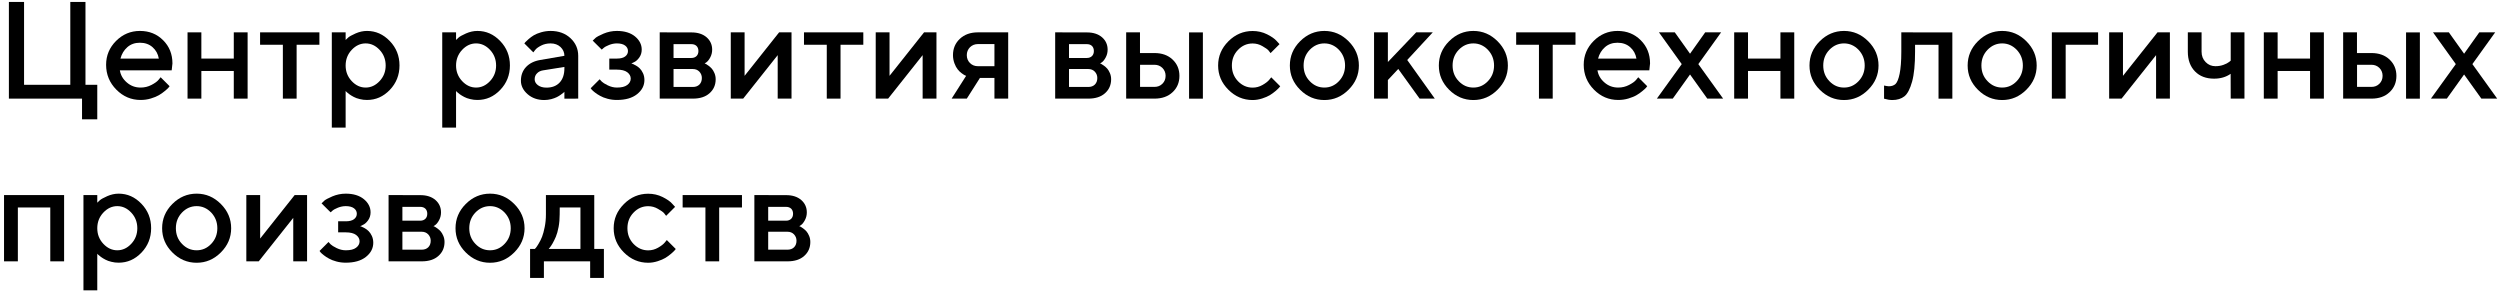 <svg width="507" height="59" viewBox="0 0 507 59" fill="none" xmlns="http://www.w3.org/2000/svg">
<path d="M1.803 20V0.395H4.879V17.197H14.258V0.395H17.334V17.197H19.727V24.197H16.637V20H1.803Z" fill="black"/>
<path d="M34.82 14.258H24.307C24.457 15.215 24.922 16.035 25.715 16.719C26.508 17.416 27.438 17.758 28.518 17.758C29.311 17.758 30.035 17.58 30.719 17.225C31.402 16.869 31.881 16.527 32.154 16.186L32.578 15.666L34.397 17.484C34.342 17.566 34.26 17.662 34.15 17.799C34.041 17.936 33.795 18.154 33.412 18.469C33.043 18.783 32.647 19.057 32.223 19.303C31.812 19.549 31.266 19.768 30.596 19.973C29.926 20.178 29.229 20.273 28.518 20.273C26.617 20.273 24.977 19.576 23.596 18.182C22.215 16.787 21.518 15.105 21.518 13.137C21.518 11.25 22.201 9.637 23.541 8.297C24.881 6.957 26.494 6.273 28.381 6.273C30.268 6.273 31.826 6.902 33.084 8.16C34.342 9.418 34.971 10.977 34.971 12.863L34.82 14.258ZM28.367 8.666C27.355 8.666 26.508 8.967 25.824 9.568C25.141 10.17 24.676 10.935 24.43 11.879H32.209C32.045 10.935 31.621 10.17 30.938 9.568C30.254 8.967 29.406 8.666 28.367 8.666Z" fill="black"/>
<path d="M40.836 14.395V20H38.033V6.561H40.836V11.879H47.412V6.561H50.215V20H47.412V14.395H40.836Z" fill="black"/>
<path d="M52.744 9.076V6.561H64.775V9.076H60.154V20H57.365V9.076H52.744Z" fill="black"/>
<path d="M74.428 20.273C73.922 20.273 73.43 20.219 72.965 20.096C72.486 19.986 72.076 19.836 71.748 19.658C71.406 19.48 71.106 19.303 70.846 19.111C70.586 18.92 70.394 18.77 70.285 18.66L70.094 18.455V25.879H67.291V6.561H70.094V8.105C70.217 7.982 70.394 7.818 70.627 7.6C70.859 7.395 71.352 7.121 72.117 6.779C72.869 6.451 73.635 6.273 74.428 6.273C76.205 6.273 77.736 6.957 79.049 8.324C80.361 9.691 81.018 11.332 81.018 13.273C81.018 15.215 80.361 16.869 79.049 18.236C77.736 19.604 76.205 20.273 74.428 20.273ZM74.154 8.803C73.088 8.803 72.144 9.24 71.324 10.115C70.504 10.99 70.094 12.057 70.094 13.287C70.094 14.518 70.504 15.57 71.324 16.445C72.144 17.32 73.088 17.758 74.154 17.758C75.221 17.758 76.164 17.32 76.984 16.445C77.805 15.57 78.215 14.518 78.215 13.287C78.215 12.057 77.805 10.99 76.984 10.115C76.164 9.24 75.221 8.803 74.154 8.803Z" fill="black"/>
<path d="M96.822 20.273C96.316 20.273 95.824 20.219 95.359 20.096C94.881 19.986 94.471 19.836 94.143 19.658C93.801 19.48 93.5 19.303 93.24 19.111C92.981 18.92 92.789 18.77 92.68 18.66L92.488 18.455V25.879H89.686V6.561H92.488V8.105C92.611 7.982 92.789 7.818 93.022 7.6C93.254 7.395 93.746 7.121 94.512 6.779C95.264 6.451 96.029 6.273 96.822 6.273C98.6 6.273 100.131 6.957 101.443 8.324C102.756 9.691 103.412 11.332 103.412 13.273C103.412 15.215 102.756 16.869 101.443 18.236C100.131 19.604 98.6 20.273 96.822 20.273ZM96.549 8.803C95.482 8.803 94.539 9.24 93.719 10.115C92.898 10.99 92.488 12.057 92.488 13.287C92.488 14.518 92.898 15.57 93.719 16.445C94.539 17.32 95.482 17.758 96.549 17.758C97.615 17.758 98.559 17.32 99.379 16.445C100.199 15.57 100.609 14.518 100.609 13.287C100.609 12.057 100.199 10.99 99.379 10.115C98.559 9.24 97.615 8.803 96.549 8.803Z" fill="black"/>
<path d="M117.262 20L114.459 20.014V18.619C114.418 18.646 114.35 18.715 114.268 18.797C114.186 18.879 114.008 19.002 113.748 19.193C113.488 19.385 113.215 19.549 112.914 19.699C112.613 19.85 112.23 19.986 111.779 20.109C111.314 20.219 110.863 20.287 110.398 20.287C109.031 20.287 107.896 19.891 106.994 19.098C106.092 18.305 105.641 17.389 105.641 16.377C105.641 15.27 105.982 14.34 106.68 13.588C107.377 12.85 108.334 12.371 109.551 12.166L114.459 11.318C114.459 10.607 114.186 10.02 113.666 9.527C113.146 9.049 112.477 8.803 111.656 8.803C110.945 8.803 110.289 8.953 109.715 9.254C109.141 9.555 108.744 9.842 108.525 10.143L108.156 10.621L106.338 8.803C106.393 8.734 106.461 8.639 106.557 8.529C106.652 8.42 106.871 8.215 107.199 7.928C107.527 7.641 107.883 7.381 108.266 7.148C108.635 6.93 109.127 6.725 109.742 6.547C110.357 6.369 111 6.273 111.656 6.273C113.297 6.273 114.637 6.766 115.689 7.736C116.729 8.707 117.262 9.896 117.262 11.318V20ZM110.822 17.771C111.957 17.771 112.846 17.43 113.488 16.746C114.131 16.062 114.459 15.105 114.459 13.848V13.574L110.111 14.271C109.605 14.354 109.195 14.559 108.895 14.887C108.58 15.201 108.43 15.598 108.43 16.076C108.43 16.527 108.635 16.924 109.072 17.266C109.51 17.594 110.084 17.771 110.822 17.771Z" fill="black"/>
<path d="M130.141 10.06C130.141 10.69 129.963 11.236 129.621 11.701C129.279 12.166 128.924 12.467 128.568 12.617L128.035 12.877C128.117 12.891 128.213 12.918 128.336 12.973C128.459 13.014 128.664 13.123 128.965 13.287C129.266 13.451 129.525 13.656 129.758 13.889C129.99 14.121 130.209 14.435 130.4 14.846C130.592 15.256 130.688 15.721 130.688 16.227C130.688 17.348 130.195 18.305 129.197 19.098C128.199 19.891 126.832 20.273 125.096 20.273C124.439 20.273 123.811 20.191 123.209 20.027C122.607 19.863 122.102 19.672 121.705 19.439C121.295 19.221 120.953 18.988 120.652 18.756C120.352 18.523 120.119 18.318 119.982 18.154L119.791 17.895L121.609 16.076C121.719 16.213 121.855 16.363 122.047 16.555C122.238 16.746 122.635 17.006 123.25 17.307C123.865 17.607 124.48 17.758 125.109 17.758C126.039 17.758 126.736 17.594 127.201 17.238C127.666 16.896 127.912 16.459 127.912 15.94C127.912 15.42 127.666 14.996 127.201 14.641C126.736 14.299 126.039 14.121 125.109 14.121H123.564V11.879H125.109C125.834 11.879 126.395 11.742 126.777 11.455C127.16 11.168 127.352 10.799 127.352 10.348C127.352 9.896 127.16 9.527 126.777 9.24C126.395 8.953 125.834 8.803 125.109 8.803C124.562 8.803 124.043 8.912 123.523 9.117C123.004 9.322 122.635 9.527 122.389 9.746L122.033 10.06L120.201 8.242C120.324 8.105 120.516 7.914 120.762 7.695C121.008 7.477 121.555 7.189 122.402 6.82C123.25 6.465 124.152 6.273 125.109 6.273C126.654 6.273 127.885 6.656 128.787 7.395C129.689 8.146 130.141 9.035 130.141 10.06Z" fill="black"/>
<path d="M133.791 6.561L140.23 6.574C141.516 6.574 142.527 6.902 143.293 7.559C144.045 8.215 144.428 9.062 144.428 10.074C144.428 10.648 144.291 11.168 144.045 11.633C143.799 12.098 143.539 12.426 143.279 12.617L142.896 12.877C142.951 12.891 143.02 12.918 143.129 12.959C143.225 13.014 143.402 13.123 143.676 13.315C143.936 13.506 144.168 13.711 144.359 13.93C144.551 14.148 144.729 14.449 144.893 14.832C145.057 15.215 145.139 15.639 145.139 16.076C145.139 17.238 144.715 18.182 143.895 18.906C143.074 19.645 141.939 20 140.518 20H133.791V6.561ZM140.518 13.998H136.594V17.635H140.518C141.064 17.635 141.516 17.471 141.844 17.143C142.172 16.814 142.336 16.363 142.336 15.816C142.336 15.31 142.158 14.887 141.83 14.531C141.488 14.176 141.051 13.998 140.518 13.998ZM141.639 10.348C141.639 9.91 141.502 9.568 141.256 9.322C140.996 9.076 140.654 8.953 140.23 8.953H136.594V11.756H140.23C140.654 11.756 140.996 11.619 141.256 11.373C141.502 11.127 141.639 10.785 141.639 10.348Z" fill="black"/>
<path d="M158.004 6.561H160.52V20H157.717V11.182L150.717 20H148.201V6.561H151.004V15.379L158.004 6.561Z" fill="black"/>
<path d="M163.049 9.076V6.561H175.08V9.076H170.459V20H167.67V9.076H163.049Z" fill="black"/>
<path d="M187.398 6.561H189.914V20H187.111V11.182L180.111 20H177.596V6.561H180.398V15.379L187.398 6.561Z" fill="black"/>
<path d="M198.322 6.561H204.461V20H201.672V15.803H198.732L196.066 20H192.99L195.93 15.379C195.861 15.365 195.766 15.324 195.643 15.256C195.52 15.201 195.301 15.051 195 14.832C194.699 14.613 194.439 14.354 194.207 14.053C193.975 13.766 193.756 13.369 193.564 12.85C193.373 12.33 193.264 11.783 193.264 11.182C193.264 9.842 193.729 8.748 194.658 7.873C195.588 6.998 196.805 6.561 198.322 6.561ZM201.672 8.939H198.309C197.68 8.939 197.146 9.158 196.709 9.582C196.285 10.02 196.066 10.553 196.066 11.182C196.066 11.824 196.285 12.357 196.709 12.781C197.146 13.219 197.68 13.424 198.309 13.424H201.672V8.939Z" fill="black"/>
<path d="M213.99 6.561L220.43 6.574C221.715 6.574 222.727 6.902 223.492 7.559C224.244 8.215 224.627 9.062 224.627 10.074C224.627 10.648 224.49 11.168 224.244 11.633C223.998 12.098 223.738 12.426 223.479 12.617L223.096 12.877C223.15 12.891 223.219 12.918 223.328 12.959C223.424 13.014 223.602 13.123 223.875 13.315C224.135 13.506 224.367 13.711 224.559 13.93C224.75 14.148 224.928 14.449 225.092 14.832C225.256 15.215 225.338 15.639 225.338 16.076C225.338 17.238 224.914 18.182 224.094 18.906C223.273 19.645 222.139 20 220.717 20H213.99V6.561ZM220.717 13.998H216.793V17.635H220.717C221.264 17.635 221.715 17.471 222.043 17.143C222.371 16.814 222.535 16.363 222.535 15.816C222.535 15.31 222.357 14.887 222.029 14.531C221.688 14.176 221.25 13.998 220.717 13.998ZM221.838 10.348C221.838 9.91 221.701 9.568 221.455 9.322C221.195 9.076 220.854 8.953 220.43 8.953H216.793V11.756H220.43C220.854 11.756 221.195 11.619 221.455 11.373C221.701 11.127 221.838 10.785 221.838 10.348Z" fill="black"/>
<path d="M231.203 17.621H234.143C234.771 17.621 235.305 17.416 235.742 16.979C236.166 16.555 236.385 16.021 236.385 15.379C236.385 14.75 236.166 14.217 235.742 13.779C235.305 13.355 234.771 13.137 234.143 13.137H231.203V17.621ZM239.188 15.393C239.188 16.732 238.723 17.84 237.793 18.701C236.863 19.576 235.646 20 234.129 20H228.387V6.561H231.189V10.758H234.129C235.646 10.758 236.863 11.195 237.793 12.07C238.723 12.945 239.188 14.053 239.188 15.393ZM243.945 6.574V20.014H241.143V6.574H243.945Z" fill="black"/>
<path d="M247.035 13.287C247.035 11.4 247.719 9.773 249.113 8.379C250.508 6.984 252.148 6.287 254.035 6.287C255.074 6.287 256.059 6.506 256.961 6.957C257.863 7.408 258.506 7.859 258.902 8.311L259.49 8.953L257.672 10.771C257.576 10.621 257.439 10.443 257.248 10.225C257.057 10.006 256.66 9.719 256.031 9.363C255.402 8.994 254.746 8.816 254.035 8.816C252.887 8.816 251.902 9.24 251.068 10.115C250.234 10.977 249.824 12.029 249.824 13.287C249.824 14.545 250.234 15.598 251.068 16.473C251.902 17.334 252.887 17.771 254.035 17.771C254.746 17.771 255.402 17.594 256.031 17.238C256.66 16.883 257.111 16.527 257.385 16.199L257.809 15.68L259.627 17.498C259.572 17.566 259.49 17.662 259.381 17.799C259.271 17.936 259.025 18.154 258.67 18.469C258.301 18.783 257.918 19.057 257.521 19.303C257.111 19.549 256.592 19.768 255.963 19.973C255.32 20.178 254.678 20.287 254.035 20.287C252.148 20.287 250.508 19.59 249.113 18.195C247.719 16.801 247.035 15.174 247.035 13.287Z" fill="black"/>
<path d="M272.779 13.287C272.779 12.029 272.355 10.977 271.535 10.102C270.701 9.24 269.717 8.803 268.582 8.803C267.434 8.803 266.449 9.24 265.615 10.102C264.781 10.977 264.371 12.029 264.371 13.287C264.371 14.545 264.781 15.598 265.615 16.459C266.449 17.334 267.434 17.758 268.582 17.758C269.717 17.758 270.701 17.334 271.535 16.459C272.355 15.598 272.779 14.545 272.779 13.287ZM261.582 13.287C261.582 11.4 262.266 9.76 263.66 8.365C265.055 6.971 266.695 6.273 268.582 6.273C270.469 6.273 272.096 6.971 273.49 8.365C274.885 9.76 275.582 11.4 275.582 13.287C275.582 15.174 274.885 16.801 273.49 18.195C272.096 19.59 270.469 20.287 268.582 20.287C266.695 20.287 265.055 19.59 263.66 18.195C262.266 16.801 261.582 15.174 261.582 13.287Z" fill="black"/>
<path d="M290.566 6.561L285.385 12.166L290.977 20H287.9L283.566 13.984L281.461 16.227V20H278.658V6.561H281.461V12.576L287.203 6.561H290.566Z" fill="black"/>
<path d="M302.994 13.287C302.994 12.029 302.57 10.977 301.75 10.102C300.916 9.24 299.932 8.803 298.797 8.803C297.648 8.803 296.664 9.24 295.83 10.102C294.996 10.977 294.586 12.029 294.586 13.287C294.586 14.545 294.996 15.598 295.83 16.459C296.664 17.334 297.648 17.758 298.797 17.758C299.932 17.758 300.916 17.334 301.75 16.459C302.57 15.598 302.994 14.545 302.994 13.287ZM291.797 13.287C291.797 11.4 292.48 9.76 293.875 8.365C295.27 6.971 296.91 6.273 298.797 6.273C300.684 6.273 302.311 6.971 303.705 8.365C305.1 9.76 305.797 11.4 305.797 13.287C305.797 15.174 305.1 16.801 303.705 18.195C302.311 19.59 300.684 20.287 298.797 20.287C296.91 20.287 295.27 19.59 293.875 18.195C292.48 16.801 291.797 15.174 291.797 13.287Z" fill="black"/>
<path d="M307.479 9.076V6.561H319.51V9.076H314.889V20H312.1V9.076H307.479Z" fill="black"/>
<path d="M334.48 14.258H323.967C324.117 15.215 324.582 16.035 325.375 16.719C326.168 17.416 327.098 17.758 328.178 17.758C328.971 17.758 329.695 17.58 330.379 17.225C331.062 16.869 331.541 16.527 331.814 16.186L332.238 15.666L334.057 17.484C334.002 17.566 333.92 17.662 333.811 17.799C333.701 17.936 333.455 18.154 333.072 18.469C332.703 18.783 332.307 19.057 331.883 19.303C331.473 19.549 330.926 19.768 330.256 19.973C329.586 20.178 328.889 20.273 328.178 20.273C326.277 20.273 324.637 19.576 323.256 18.182C321.875 16.787 321.178 15.105 321.178 13.137C321.178 11.25 321.861 9.637 323.201 8.297C324.541 6.957 326.154 6.273 328.041 6.273C329.928 6.273 331.486 6.902 332.744 8.16C334.002 9.418 334.631 10.977 334.631 12.863L334.48 14.258ZM328.027 8.666C327.016 8.666 326.168 8.967 325.484 9.568C324.801 10.17 324.336 10.935 324.09 11.879H331.869C331.705 10.935 331.281 10.17 330.598 9.568C329.914 8.967 329.066 8.666 328.027 8.666Z" fill="black"/>
<path d="M344.42 13L349.451 20H346.238L342.738 15.105L339.238 20H336.012L341.057 13L336.436 6.561H339.648L342.738 10.895L345.814 6.561H349.041L344.42 13Z" fill="black"/>
<path d="M354.496 14.395V20H351.693V6.561H354.496V11.879H361.072V6.561H363.875V20H361.072V14.395H354.496Z" fill="black"/>
<path d="M378.162 13.287C378.162 12.029 377.738 10.977 376.918 10.102C376.084 9.24 375.1 8.803 373.965 8.803C372.816 8.803 371.832 9.24 370.998 10.102C370.164 10.977 369.754 12.029 369.754 13.287C369.754 14.545 370.164 15.598 370.998 16.459C371.832 17.334 372.816 17.758 373.965 17.758C375.1 17.758 376.084 17.334 376.918 16.459C377.738 15.598 378.162 14.545 378.162 13.287ZM366.965 13.287C366.965 11.4 367.648 9.76 369.043 8.365C370.438 6.971 372.078 6.273 373.965 6.273C375.852 6.273 377.479 6.971 378.873 8.365C380.268 9.76 380.965 11.4 380.965 13.287C380.965 15.174 380.268 16.801 378.873 18.195C377.479 19.59 375.852 20.287 373.965 20.287C372.078 20.287 370.438 19.59 369.043 18.195C367.648 16.801 366.965 15.174 366.965 13.287Z" fill="black"/>
<path d="M385.586 6.561L395.936 6.574V20.014H393.133V9.09H388.375V10.498C388.375 13.055 388.184 15.078 387.773 16.555C387.363 18.031 386.844 19.029 386.215 19.535C385.586 20.027 384.766 20.287 383.768 20.287C383.521 20.287 383.248 20.26 382.975 20.219C382.701 20.164 382.482 20.123 382.332 20.068L382.086 20.014V17.348C382.455 17.43 382.783 17.484 383.057 17.498C383.631 17.498 384.082 17.334 384.41 17.033C384.738 16.719 385.025 16.035 385.244 14.969C385.463 13.902 385.586 12.412 385.586 10.484V6.561Z" fill="black"/>
<path d="M410.236 13.287C410.236 12.029 409.812 10.977 408.992 10.102C408.158 9.24 407.174 8.803 406.039 8.803C404.891 8.803 403.906 9.24 403.072 10.102C402.238 10.977 401.828 12.029 401.828 13.287C401.828 14.545 402.238 15.598 403.072 16.459C403.906 17.334 404.891 17.758 406.039 17.758C407.174 17.758 408.158 17.334 408.992 16.459C409.812 15.598 410.236 14.545 410.236 13.287ZM399.039 13.287C399.039 11.4 399.723 9.76 401.117 8.365C402.512 6.971 404.152 6.273 406.039 6.273C407.926 6.273 409.553 6.971 410.947 8.365C412.342 9.76 413.039 11.4 413.039 13.287C413.039 15.174 412.342 16.801 410.947 18.195C409.553 19.59 407.926 20.287 406.039 20.287C404.152 20.287 402.512 19.59 401.117 18.195C399.723 16.801 399.039 15.174 399.039 13.287Z" fill="black"/>
<path d="M425.494 6.561V9.076H418.918V20H416.115V6.561H425.494Z" fill="black"/>
<path d="M437.539 6.561H440.055V20H437.252V11.182L430.252 20H427.736V6.561H430.539V15.379L437.539 6.561Z" fill="black"/>
<path d="M452.387 20L452.373 14.969C451.443 15.625 450.322 15.953 449.01 15.953C447.396 15.953 446.098 15.461 445.141 14.477C444.184 13.492 443.691 12.166 443.691 10.484V6.561H446.48V10.484C446.48 11.332 446.754 12.029 447.301 12.59C447.848 13.15 448.504 13.424 449.283 13.424C449.857 13.424 450.404 13.342 450.924 13.15C451.443 12.959 451.812 12.768 452.045 12.576L452.387 12.303V6.561H455.176V20H452.387Z" fill="black"/>
<path d="M461.902 14.395V20H459.1V6.561H461.902V11.879H468.479V6.561H471.281V20H468.479V14.395H461.902Z" fill="black"/>
<path d="M478.008 17.621H480.947C481.576 17.621 482.109 17.416 482.547 16.979C482.971 16.555 483.189 16.021 483.189 15.379C483.189 14.75 482.971 14.217 482.547 13.779C482.109 13.355 481.576 13.137 480.947 13.137H478.008V17.621ZM485.992 15.393C485.992 16.732 485.527 17.84 484.598 18.701C483.668 19.576 482.451 20 480.934 20H475.191V6.561H477.994V10.758H480.934C482.451 10.758 483.668 11.195 484.598 12.07C485.527 12.945 485.992 14.053 485.992 15.393ZM490.75 6.574V20.014H487.947V6.574H490.75Z" fill="black"/>
<path d="M501.4 13L506.432 20H503.219L499.719 15.105L496.219 20H492.992L498.037 13L493.416 6.561H496.629L499.719 10.895L502.795 6.561H506.021L501.4 13Z" fill="black"/>
<path d="M3.621 42.076V53H0.818V39.56H13V53H10.197V42.076H3.621Z" fill="black"/>
<path d="M24.061 53.273C23.555 53.273 23.062 53.219 22.598 53.096C22.119 52.986 21.709 52.836 21.381 52.658C21.039 52.48 20.738 52.303 20.479 52.111C20.219 51.92 20.027 51.77 19.918 51.66L19.727 51.455V58.879H16.924V39.56H19.727V41.105C19.85 40.982 20.027 40.818 20.26 40.6C20.492 40.395 20.984 40.121 21.75 39.779C22.502 39.451 23.268 39.273 24.061 39.273C25.838 39.273 27.369 39.957 28.682 41.324C29.994 42.691 30.65 44.332 30.65 46.273C30.65 48.215 29.994 49.869 28.682 51.236C27.369 52.603 25.838 53.273 24.061 53.273ZM23.787 41.803C22.721 41.803 21.777 42.24 20.957 43.115C20.137 43.99 19.727 45.057 19.727 46.287C19.727 47.518 20.137 48.57 20.957 49.445C21.777 50.32 22.721 50.758 23.787 50.758C24.854 50.758 25.797 50.32 26.617 49.445C27.438 48.57 27.848 47.518 27.848 46.287C27.848 45.057 27.438 43.99 26.617 43.115C25.797 42.24 24.854 41.803 23.787 41.803Z" fill="black"/>
<path d="M44.076 46.287C44.076 45.029 43.652 43.977 42.832 43.102C41.998 42.24 41.014 41.803 39.879 41.803C38.73 41.803 37.746 42.24 36.912 43.102C36.078 43.977 35.668 45.029 35.668 46.287C35.668 47.545 36.078 48.598 36.912 49.459C37.746 50.334 38.73 50.758 39.879 50.758C41.014 50.758 41.998 50.334 42.832 49.459C43.652 48.598 44.076 47.545 44.076 46.287ZM32.879 46.287C32.879 44.4 33.562 42.76 34.957 41.365C36.352 39.971 37.992 39.273 39.879 39.273C41.766 39.273 43.393 39.971 44.787 41.365C46.182 42.76 46.879 44.4 46.879 46.287C46.879 48.174 46.182 49.801 44.787 51.195C43.393 52.59 41.766 53.287 39.879 53.287C37.992 53.287 36.352 52.59 34.957 51.195C33.562 49.801 32.879 48.174 32.879 46.287Z" fill="black"/>
<path d="M59.758 39.56H62.273V53H59.471V44.182L52.471 53H49.955V39.56H52.758V48.379L59.758 39.56Z" fill="black"/>
<path d="M75.152 43.06C75.152 43.69 74.975 44.236 74.633 44.701C74.291 45.166 73.936 45.467 73.58 45.617L73.047 45.877C73.129 45.891 73.225 45.918 73.348 45.973C73.471 46.014 73.676 46.123 73.977 46.287C74.277 46.451 74.537 46.656 74.769 46.889C75.002 47.121 75.221 47.435 75.412 47.846C75.603 48.256 75.699 48.721 75.699 49.227C75.699 50.348 75.207 51.305 74.209 52.098C73.211 52.891 71.844 53.273 70.107 53.273C69.451 53.273 68.822 53.191 68.221 53.027C67.619 52.863 67.113 52.672 66.717 52.44C66.307 52.221 65.965 51.988 65.664 51.756C65.363 51.523 65.131 51.318 64.994 51.154L64.803 50.895L66.621 49.076C66.731 49.213 66.867 49.363 67.059 49.555C67.25 49.746 67.647 50.006 68.262 50.307C68.877 50.607 69.492 50.758 70.121 50.758C71.051 50.758 71.748 50.594 72.213 50.238C72.678 49.897 72.924 49.459 72.924 48.94C72.924 48.42 72.678 47.996 72.213 47.641C71.748 47.299 71.051 47.121 70.121 47.121H68.576V44.879H70.121C70.846 44.879 71.406 44.742 71.789 44.455C72.172 44.168 72.363 43.799 72.363 43.348C72.363 42.897 72.172 42.527 71.789 42.24C71.406 41.953 70.846 41.803 70.121 41.803C69.574 41.803 69.055 41.912 68.535 42.117C68.016 42.322 67.647 42.527 67.4 42.746L67.045 43.06L65.213 41.242C65.336 41.105 65.527 40.914 65.773 40.695C66.019 40.477 66.566 40.19 67.414 39.82C68.262 39.465 69.164 39.273 70.121 39.273C71.666 39.273 72.897 39.656 73.799 40.395C74.701 41.147 75.152 42.035 75.152 43.06Z" fill="black"/>
<path d="M78.803 39.56L85.242 39.574C86.527 39.574 87.539 39.902 88.305 40.559C89.057 41.215 89.439 42.062 89.439 43.074C89.439 43.648 89.303 44.168 89.057 44.633C88.811 45.098 88.551 45.426 88.291 45.617L87.908 45.877C87.963 45.891 88.031 45.918 88.141 45.959C88.236 46.014 88.414 46.123 88.688 46.315C88.947 46.506 89.18 46.711 89.371 46.93C89.562 47.148 89.74 47.449 89.904 47.832C90.068 48.215 90.15 48.639 90.15 49.076C90.15 50.238 89.727 51.182 88.906 51.906C88.086 52.645 86.951 53 85.529 53H78.803V39.56ZM85.529 46.998H81.606V50.635H85.529C86.076 50.635 86.527 50.471 86.856 50.143C87.184 49.815 87.348 49.363 87.348 48.816C87.348 48.31 87.17 47.887 86.842 47.531C86.5 47.176 86.062 46.998 85.529 46.998ZM86.65 43.348C86.65 42.91 86.514 42.568 86.268 42.322C86.008 42.076 85.666 41.953 85.242 41.953H81.606V44.756H85.242C85.666 44.756 86.008 44.619 86.268 44.373C86.514 44.127 86.65 43.785 86.65 43.348Z" fill="black"/>
<path d="M103.576 46.287C103.576 45.029 103.152 43.977 102.332 43.102C101.498 42.24 100.514 41.803 99.379 41.803C98.231 41.803 97.246 42.24 96.412 43.102C95.578 43.977 95.168 45.029 95.168 46.287C95.168 47.545 95.578 48.598 96.412 49.459C97.246 50.334 98.231 50.758 99.379 50.758C100.514 50.758 101.498 50.334 102.332 49.459C103.152 48.598 103.576 47.545 103.576 46.287ZM92.379 46.287C92.379 44.4 93.062 42.76 94.457 41.365C95.852 39.971 97.492 39.273 99.379 39.273C101.266 39.273 102.893 39.971 104.287 41.365C105.682 42.76 106.379 44.4 106.379 46.287C106.379 48.174 105.682 49.801 104.287 51.195C102.893 52.59 101.266 53.287 99.379 53.287C97.492 53.287 95.852 52.59 94.457 51.195C93.062 49.801 92.379 48.174 92.379 46.287Z" fill="black"/>
<path d="M107.5 50.484H108.471C108.525 50.43 108.594 50.348 108.703 50.225C108.812 50.102 108.99 49.828 109.25 49.391C109.51 48.967 109.742 48.502 109.934 48.01C110.125 47.518 110.303 46.861 110.467 46.041C110.631 45.234 110.713 44.387 110.713 43.484V39.56H120.516V50.484H122.471V56.363H119.682V53H110.303V56.363H107.5V50.484ZM113.516 42.076L113.502 43.484C113.502 44.387 113.434 45.234 113.283 46.027C113.133 46.834 112.941 47.504 112.723 48.023C112.504 48.543 112.271 48.994 112.053 49.377C111.834 49.76 111.643 50.033 111.506 50.197L111.273 50.484H117.713V42.076H113.516Z" fill="black"/>
<path d="M124.453 46.287C124.453 44.4 125.137 42.773 126.531 41.379C127.926 39.984 129.566 39.287 131.453 39.287C132.492 39.287 133.477 39.506 134.379 39.957C135.281 40.408 135.924 40.859 136.32 41.31L136.908 41.953L135.09 43.772C134.994 43.621 134.857 43.443 134.666 43.225C134.475 43.006 134.078 42.719 133.449 42.363C132.82 41.994 132.164 41.816 131.453 41.816C130.305 41.816 129.32 42.24 128.486 43.115C127.652 43.977 127.242 45.029 127.242 46.287C127.242 47.545 127.652 48.598 128.486 49.473C129.32 50.334 130.305 50.772 131.453 50.772C132.164 50.772 132.82 50.594 133.449 50.238C134.078 49.883 134.529 49.527 134.803 49.199L135.227 48.68L137.045 50.498C136.99 50.566 136.908 50.662 136.799 50.799C136.689 50.935 136.443 51.154 136.088 51.469C135.719 51.783 135.336 52.057 134.939 52.303C134.529 52.549 134.01 52.768 133.381 52.973C132.738 53.178 132.096 53.287 131.453 53.287C129.566 53.287 127.926 52.59 126.531 51.195C125.137 49.801 124.453 48.174 124.453 46.287Z" fill="black"/>
<path d="M138.439 42.076V39.56H150.471V42.076H145.85V53H143.061V42.076H138.439Z" fill="black"/>
<path d="M152.986 39.56L159.426 39.574C160.711 39.574 161.723 39.902 162.488 40.559C163.24 41.215 163.623 42.062 163.623 43.074C163.623 43.648 163.486 44.168 163.24 44.633C162.994 45.098 162.734 45.426 162.475 45.617L162.092 45.877C162.146 45.891 162.215 45.918 162.324 45.959C162.42 46.014 162.598 46.123 162.871 46.315C163.131 46.506 163.363 46.711 163.555 46.93C163.746 47.148 163.924 47.449 164.088 47.832C164.252 48.215 164.334 48.639 164.334 49.076C164.334 50.238 163.91 51.182 163.09 51.906C162.27 52.645 161.135 53 159.713 53H152.986V39.56ZM159.713 46.998H155.789V50.635H159.713C160.26 50.635 160.711 50.471 161.039 50.143C161.367 49.815 161.531 49.363 161.531 48.816C161.531 48.31 161.354 47.887 161.025 47.531C160.684 47.176 160.246 46.998 159.713 46.998ZM160.834 43.348C160.834 42.91 160.697 42.568 160.451 42.322C160.191 42.076 159.85 41.953 159.426 41.953H155.789V44.756H159.426C159.85 44.756 160.191 44.619 160.451 44.373C160.697 44.127 160.834 43.785 160.834 43.348Z" fill="black"/>
</svg>
